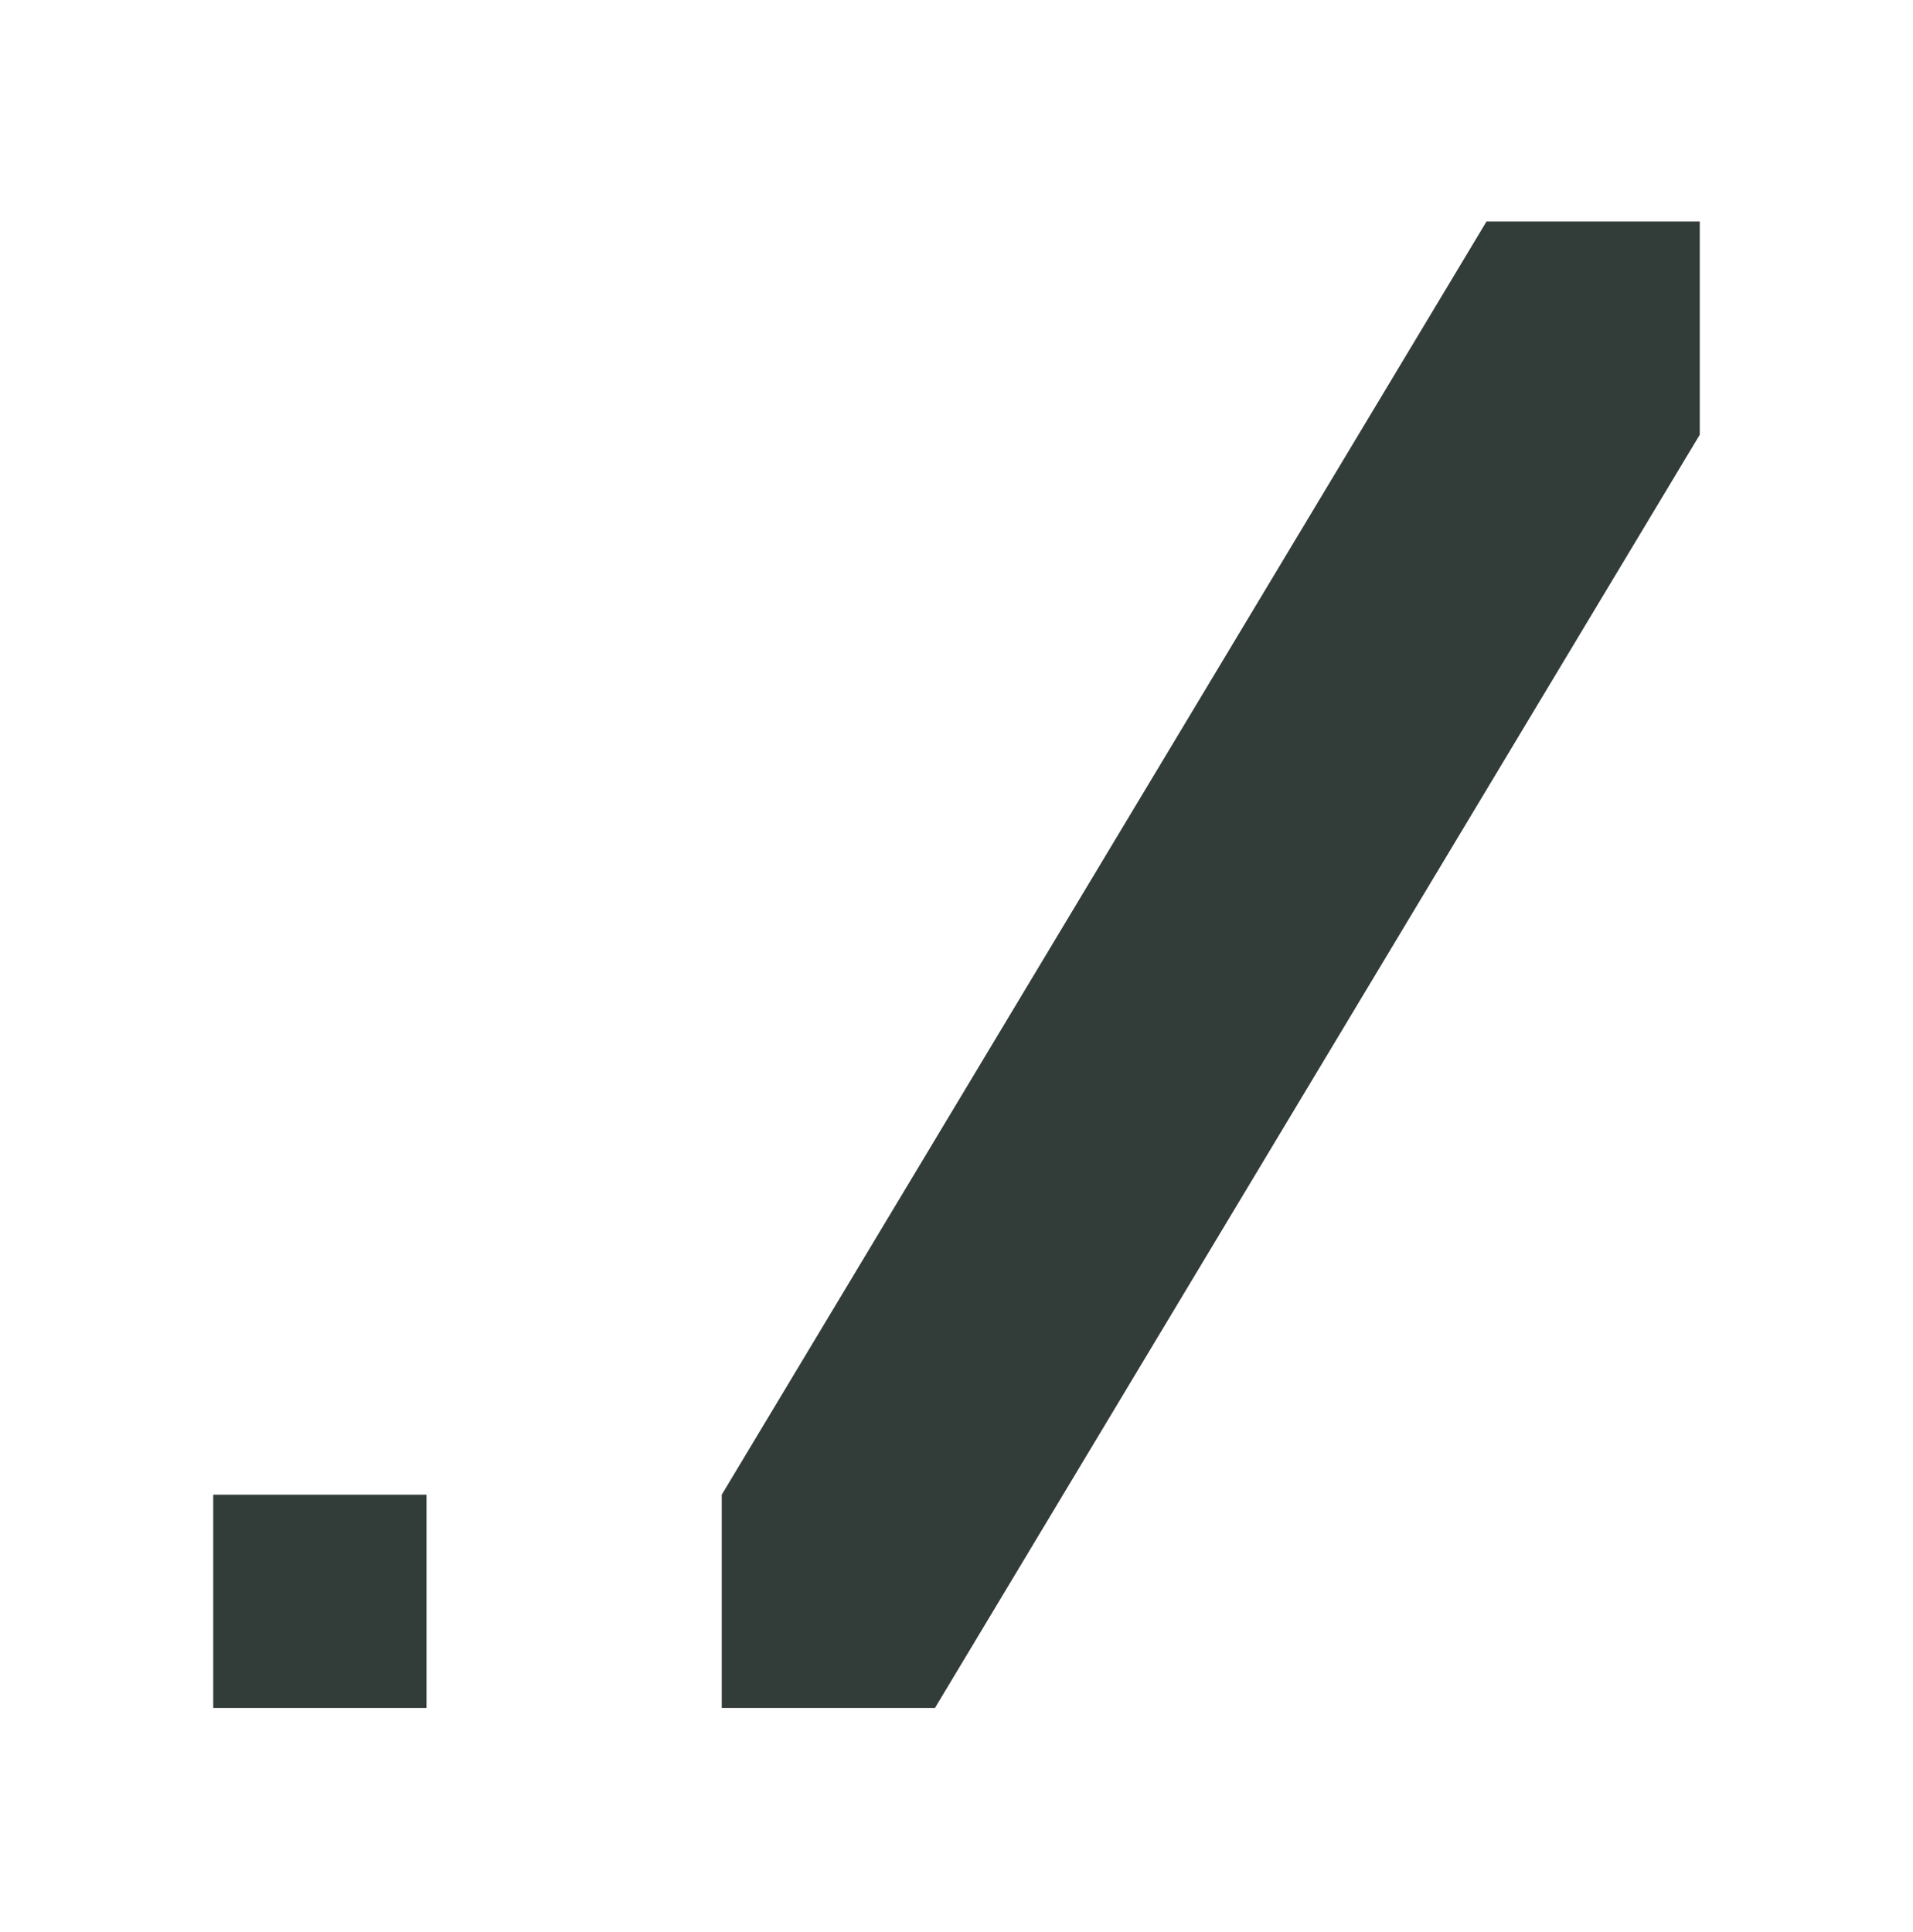 <svg width="100" height="101" viewBox="0 0 100 101" fill="none" xmlns="http://www.w3.org/2000/svg">
<mask id="mask0_8_1318" style="mask-type:luminance" maskUnits="userSpaceOnUse" x="0" y="0" width="100" height="101">
<path d="M100 0.432H0V100.432H100V0.432Z" fill="white" data-index="0" style="visibility: visible;"></path>
</mask>
<g mask="url(#mask0_8_1318)">

<path d="M88.853 11.579V22.726L48.876 89.285H37.729V78.138L77.706 11.579H88.853Z" fill="#323C39" data-index="2" style="visibility: visible; opacity: 1;"></path>
<path d="M22.294 78.139H11.147V89.286H22.294V78.139Z" fill="#323C39" data-index="3" style="visibility: visible; opacity: 1;"></path>
</g>
</svg>